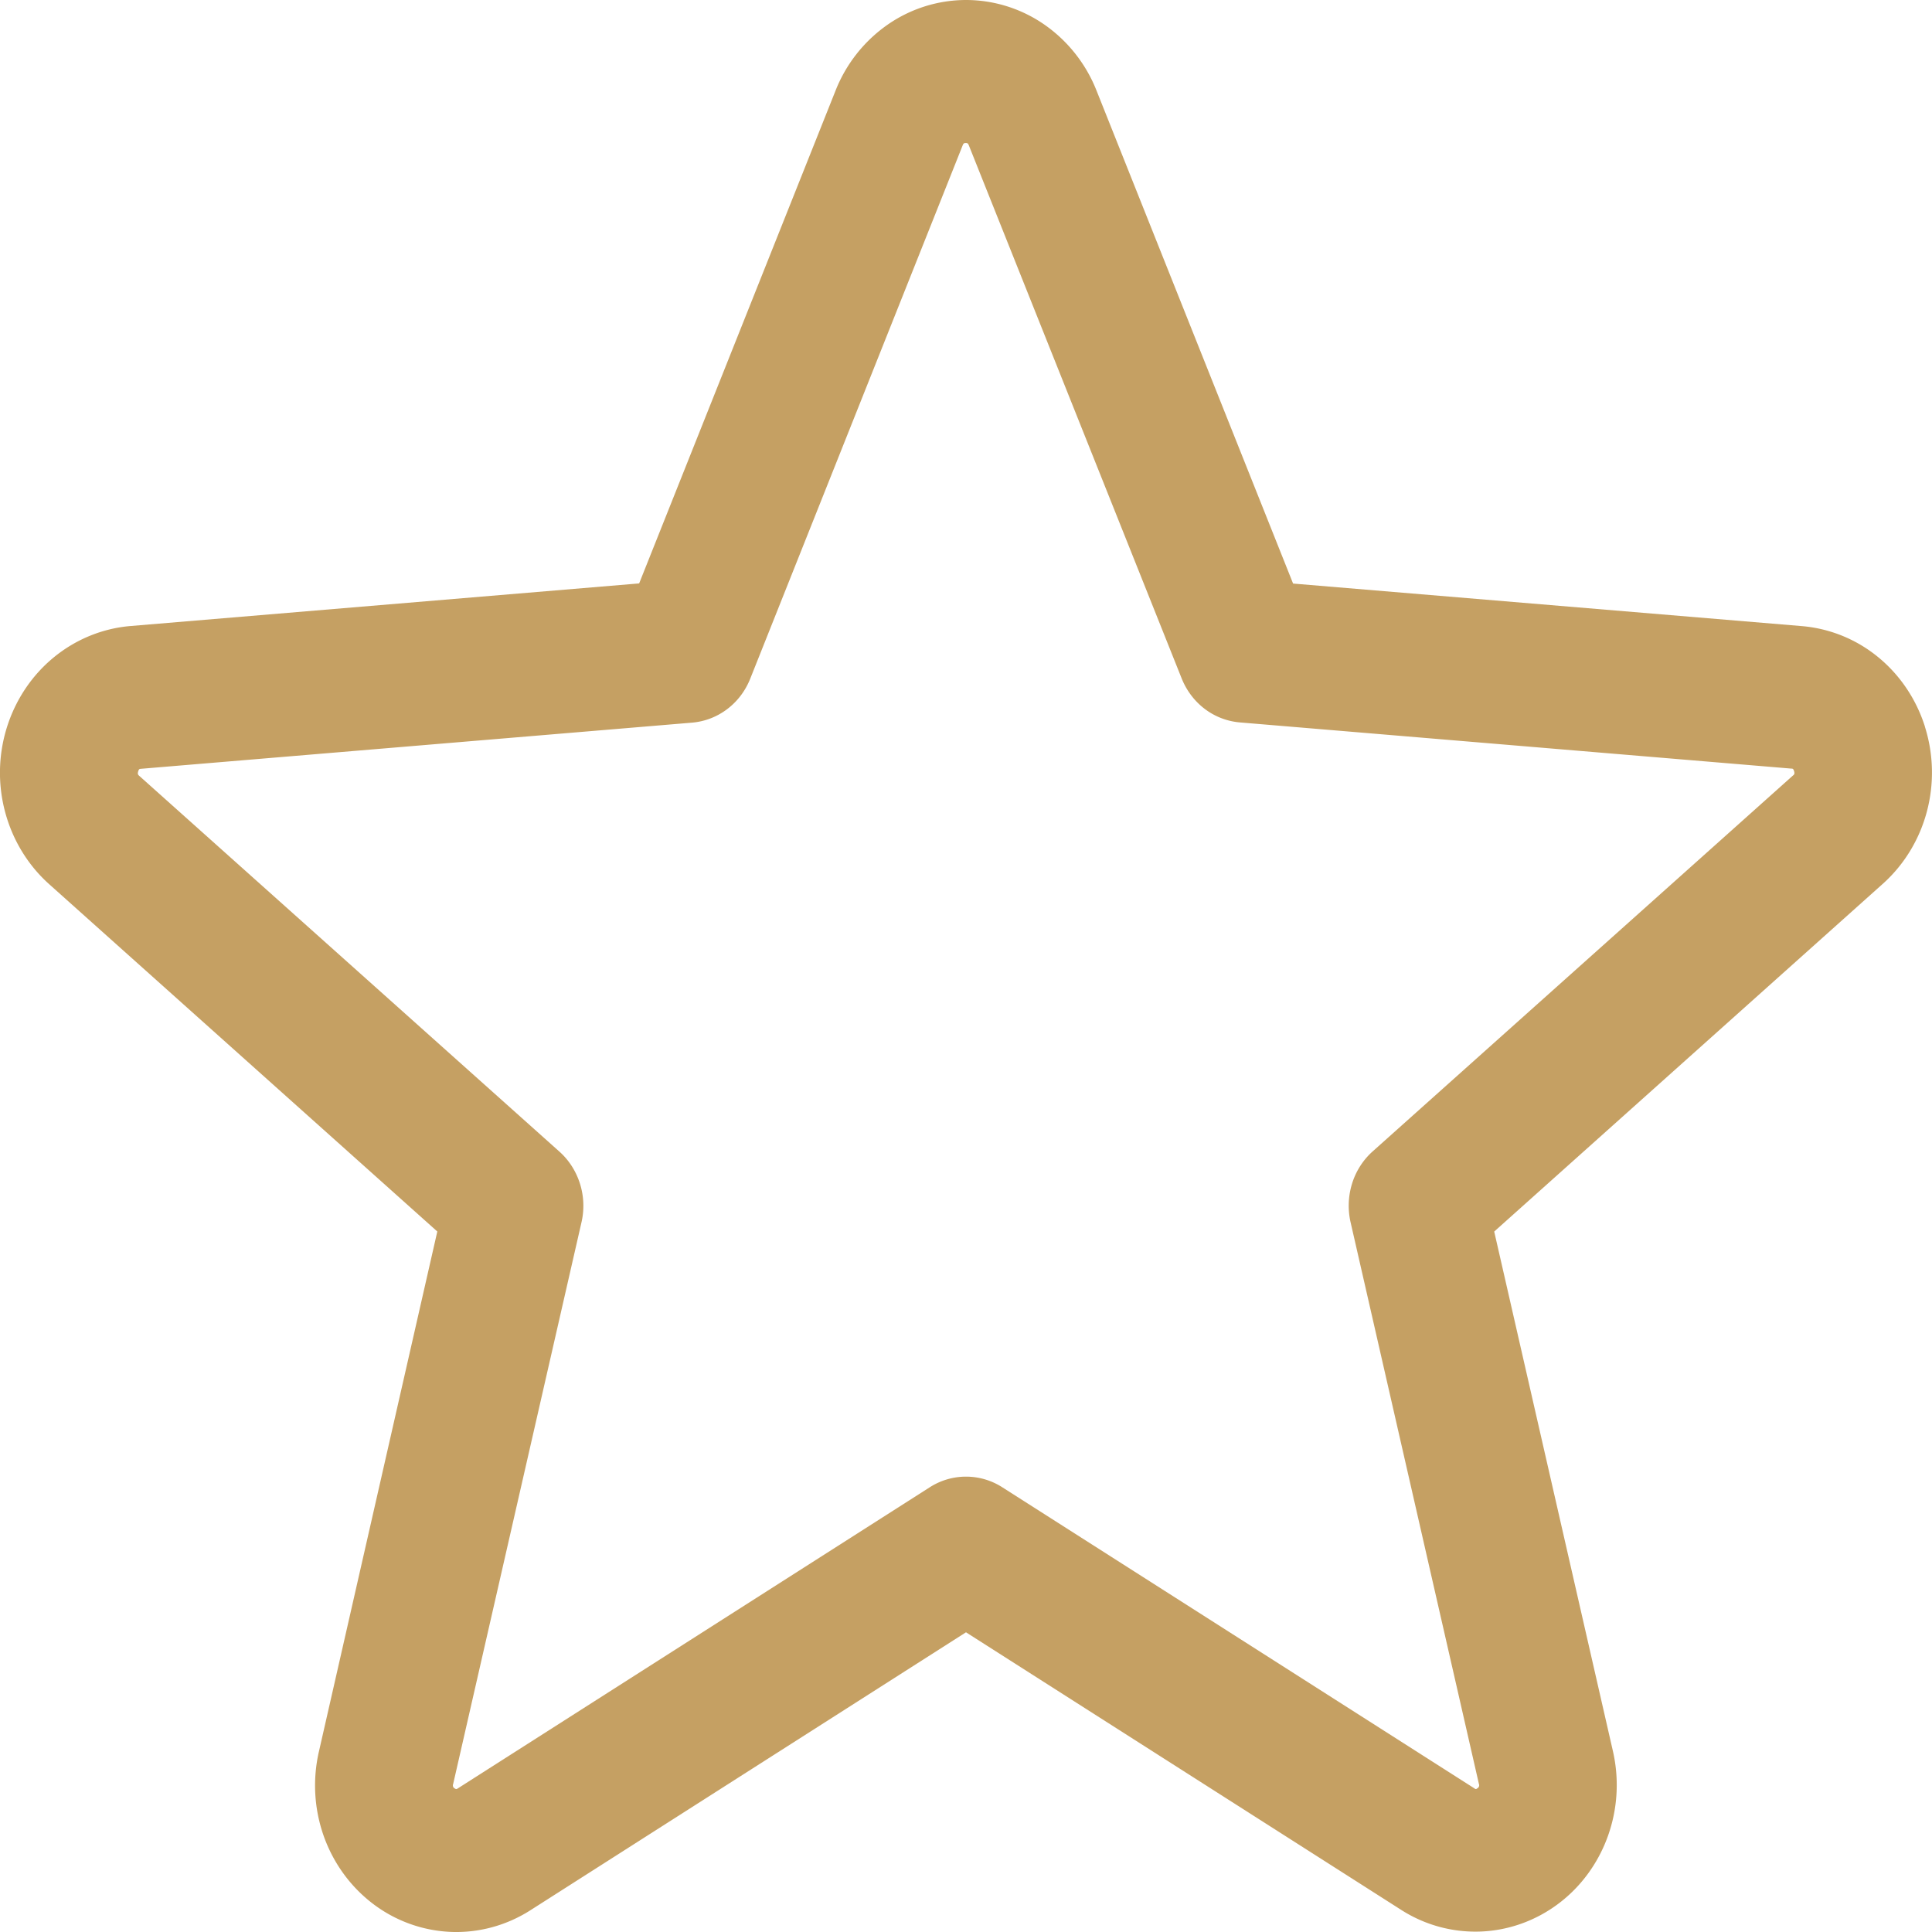 <svg xmlns="http://www.w3.org/2000/svg" width="40" height="40" fill="none"><path d="M39.855 15.048c-.179-.569-.516-1.071-.969-1.442a2.87 2.87 0 0 0-1.578-.643l-10.536-.881-4.068-10.202A3.01 3.01 0 0 0 21.628.513 2.85 2.85 0 0 0 20.001 0a2.85 2.85 0 0 0-1.627.513 3.01 3.01 0 0 0-1.076 1.366l-4.065 10.2-10.542.883c-.577.051-1.126.277-1.579.649s-.79.876-.969 1.447-.191 1.183-.035 1.761.472 1.095.91 1.487l8.036 7.191L6.606 36.25a3.14 3.14 0 0 0 .096 1.762c.2.564.557 1.054 1.025 1.408a2.86 2.86 0 0 0 1.608.578c.579.023 1.152-.133 1.646-.448L20 33.795l9.024 5.756a2.85 2.85 0 0 0 1.643.439c.578-.025 1.135-.227 1.602-.579s.823-.841 1.023-1.403.235-1.173.101-1.756l-2.457-10.754 8.036-7.191c.441-.391.761-.91.918-1.49a3.15 3.15 0 0 0-.036-1.768zm-2.739 1.013l-8.697 7.778c-.198.177-.346.408-.426.666s-.091.535-.031.799l2.657 11.63c.007.016.008.034.002.051s-.017.03-.032.038c-.032.026-.041.02-.068 0l-9.772-6.232a1.39 1.39 0 0 0-1.497 0L9.48 37.026c-.027.017-.034.022-.068 0-.015-.008-.027-.022-.032-.038s-.005-.035.002-.051l2.657-11.63c.061-.264.05-.541-.031-.799s-.228-.489-.427-.666l-8.697-7.778c-.021-.018-.041-.035-.023-.093s.032-.05.059-.054l11.415-.956a1.4 1.4 0 0 0 .724-.282c.212-.161.376-.38.476-.633l4.397-11.039c.014-.031.02-.046.063-.046s.048.015.063.046l4.407 11.039c.101.252.266.471.479.632a1.4 1.4 0 0 0 .727.279l11.415.956c.027 0 .043 0 .059.054s0 .074-.029.093z" fill="#c5a063"/></svg>